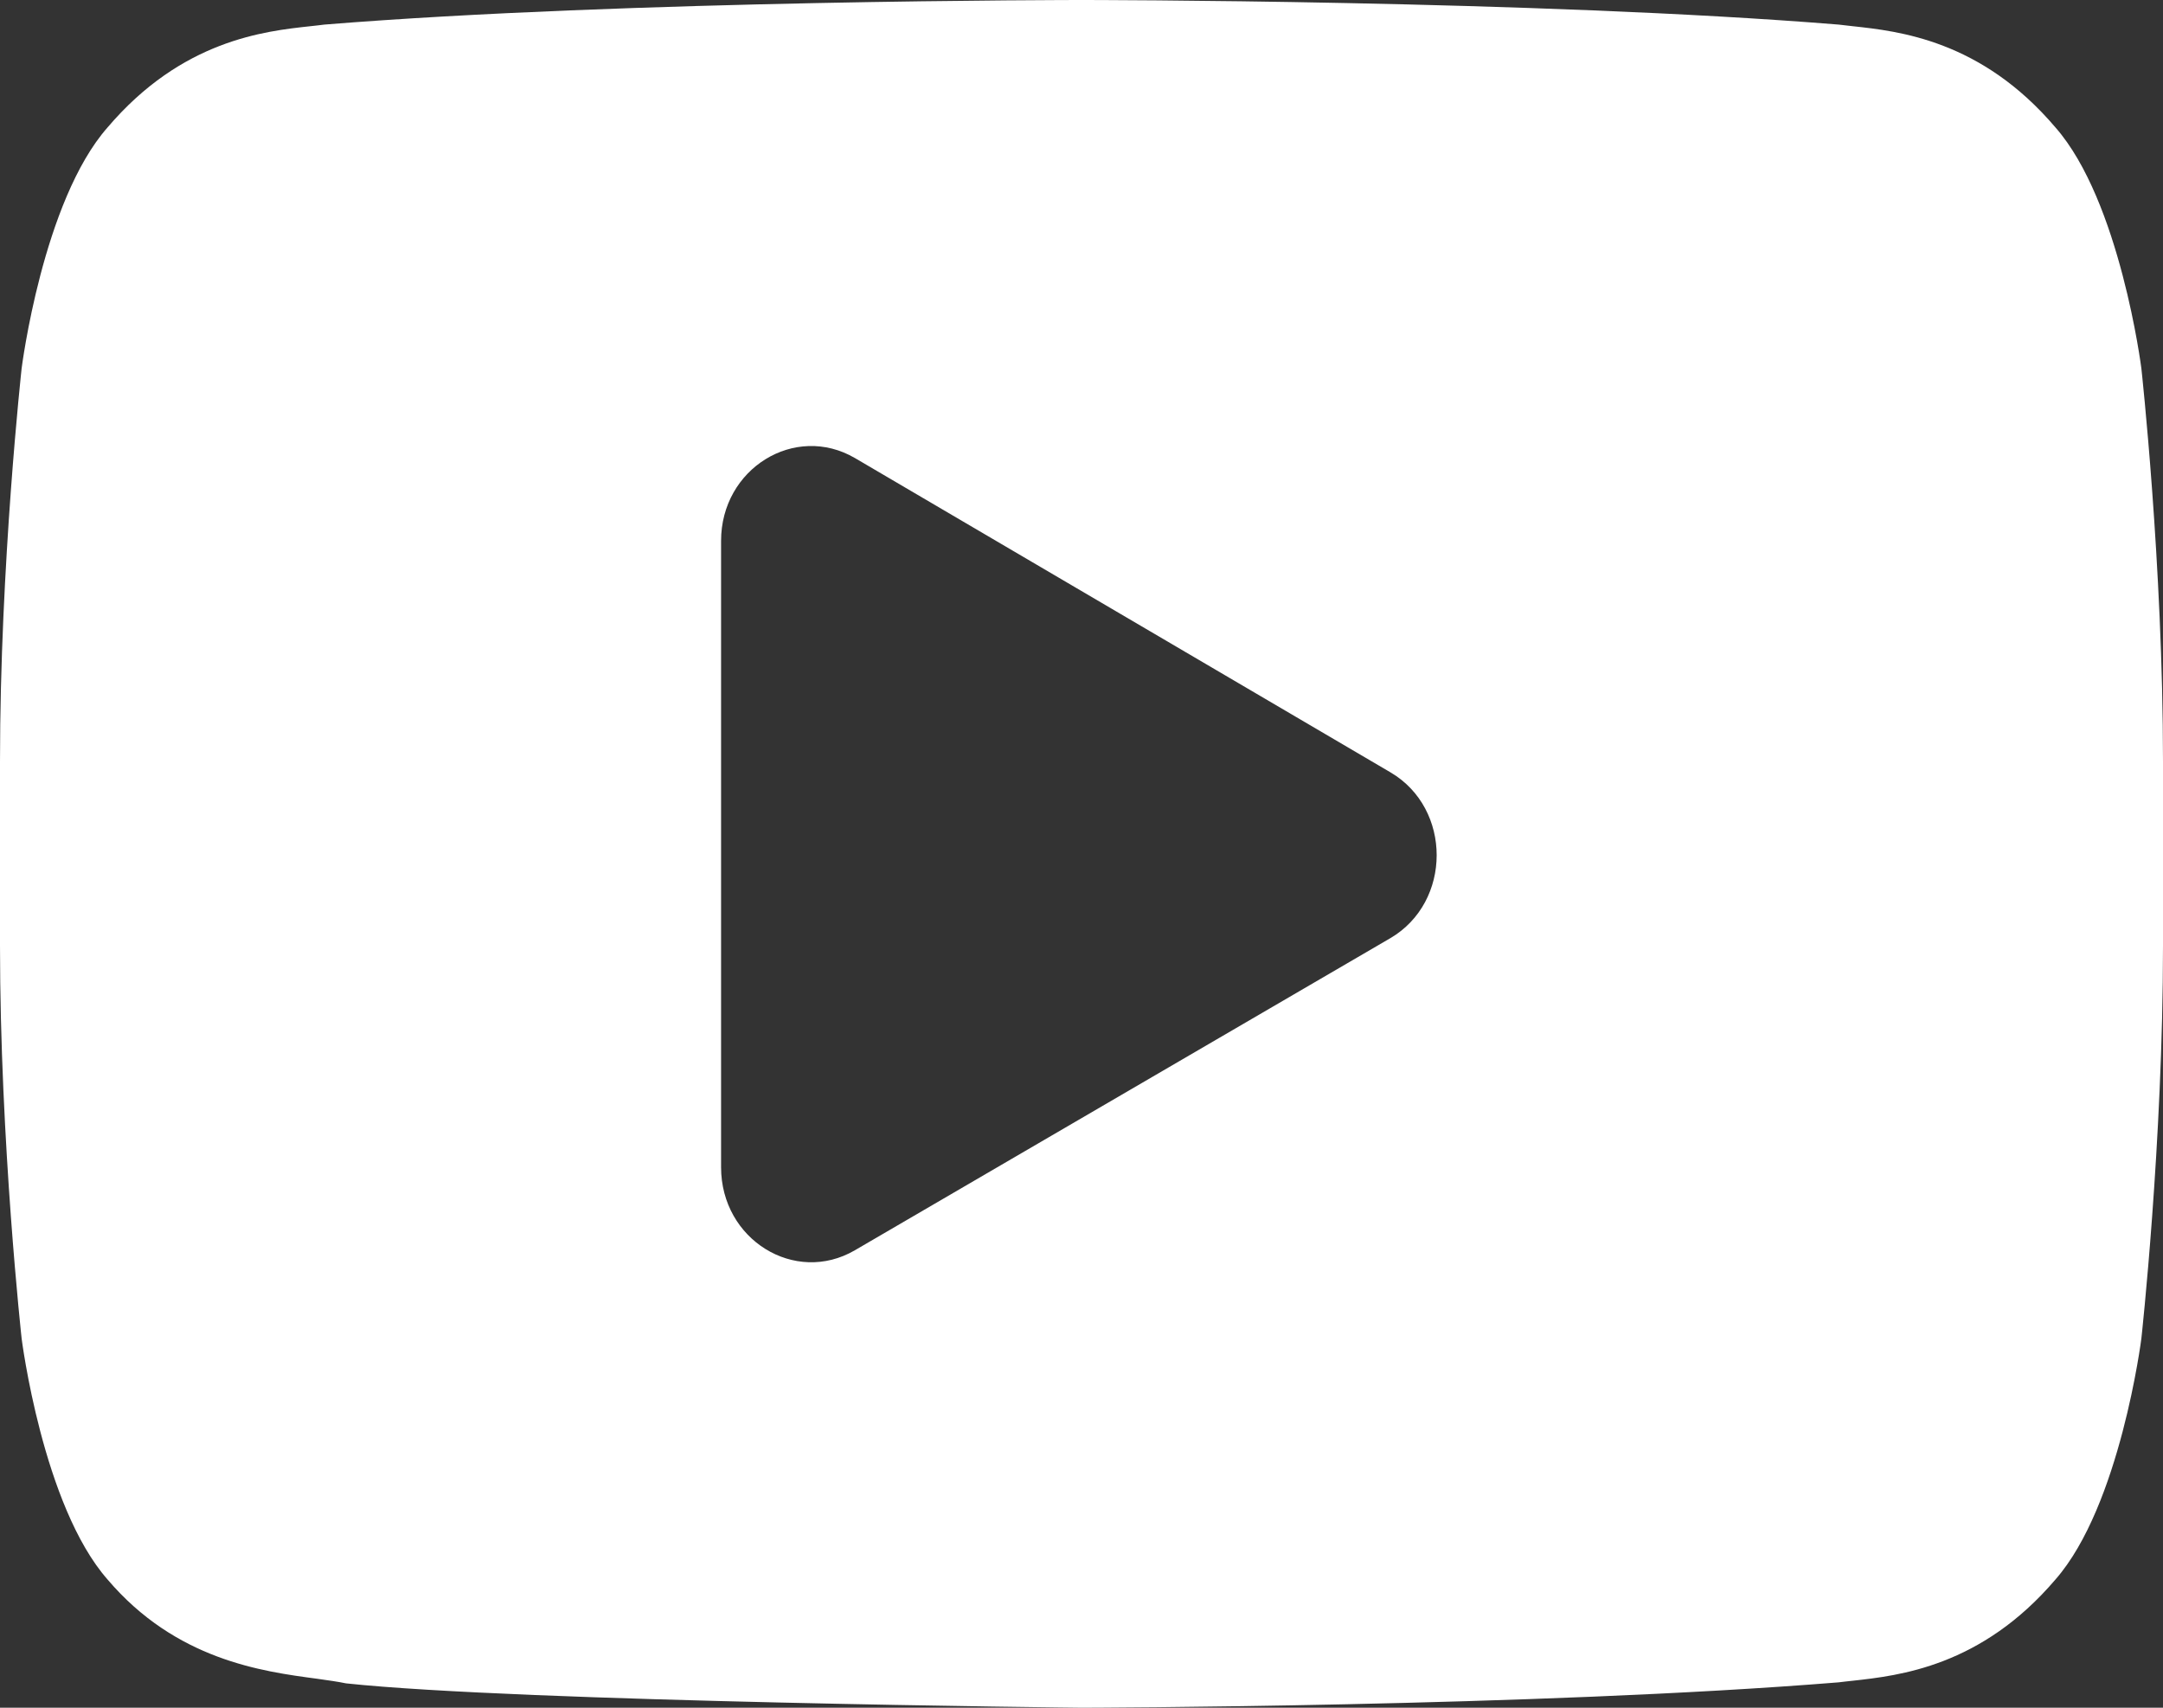 <svg width="19" height="15" viewBox="0 0 19 15" fill="none" xmlns="http://www.w3.org/2000/svg">
<rect x="0" y="0" width="19" height="15" fill="#333333" stroke="none"/>
<path fill-rule="evenodd" clip-rule="evenodd" d="M18.055 1.119C18.624 1.766 18.81 3.236 18.81 3.236C18.81 3.236 19 4.962 19 6.687V8.306C19 10.032 18.81 11.757 18.81 11.757C18.81 11.757 18.624 13.226 18.055 13.874C17.403 14.639 16.682 14.718 16.274 14.763C16.229 14.768 16.188 14.772 16.151 14.777C13.492 14.993 9.5 15 9.5 15C9.5 15 4.56 14.949 3.04 14.786C2.968 14.771 2.881 14.759 2.782 14.745C2.3 14.681 1.545 14.579 0.945 13.874C0.375 13.226 0.19 11.757 0.19 11.757C0.19 11.757 0 10.031 0 8.306V6.687C0 4.962 0.19 3.236 0.19 3.236C0.19 3.236 0.375 1.766 0.945 1.119C1.598 0.352 2.321 0.274 2.728 0.23C2.772 0.225 2.813 0.221 2.849 0.216C5.508 -4.32134e-06 9.496 0 9.496 0H9.504C9.504 0 13.492 6.03497e-06 16.151 0.216C16.188 0.221 16.228 0.225 16.273 0.23C16.68 0.274 17.403 0.352 18.055 1.119ZM6.334 10.253C6.334 10.888 6.982 11.289 7.509 10.982L12.212 8.241C12.755 7.924 12.756 7.102 12.214 6.784L7.511 4.024C6.983 3.715 6.333 4.116 6.334 4.752L6.334 10.253Z" fill="white"/>
</svg>
